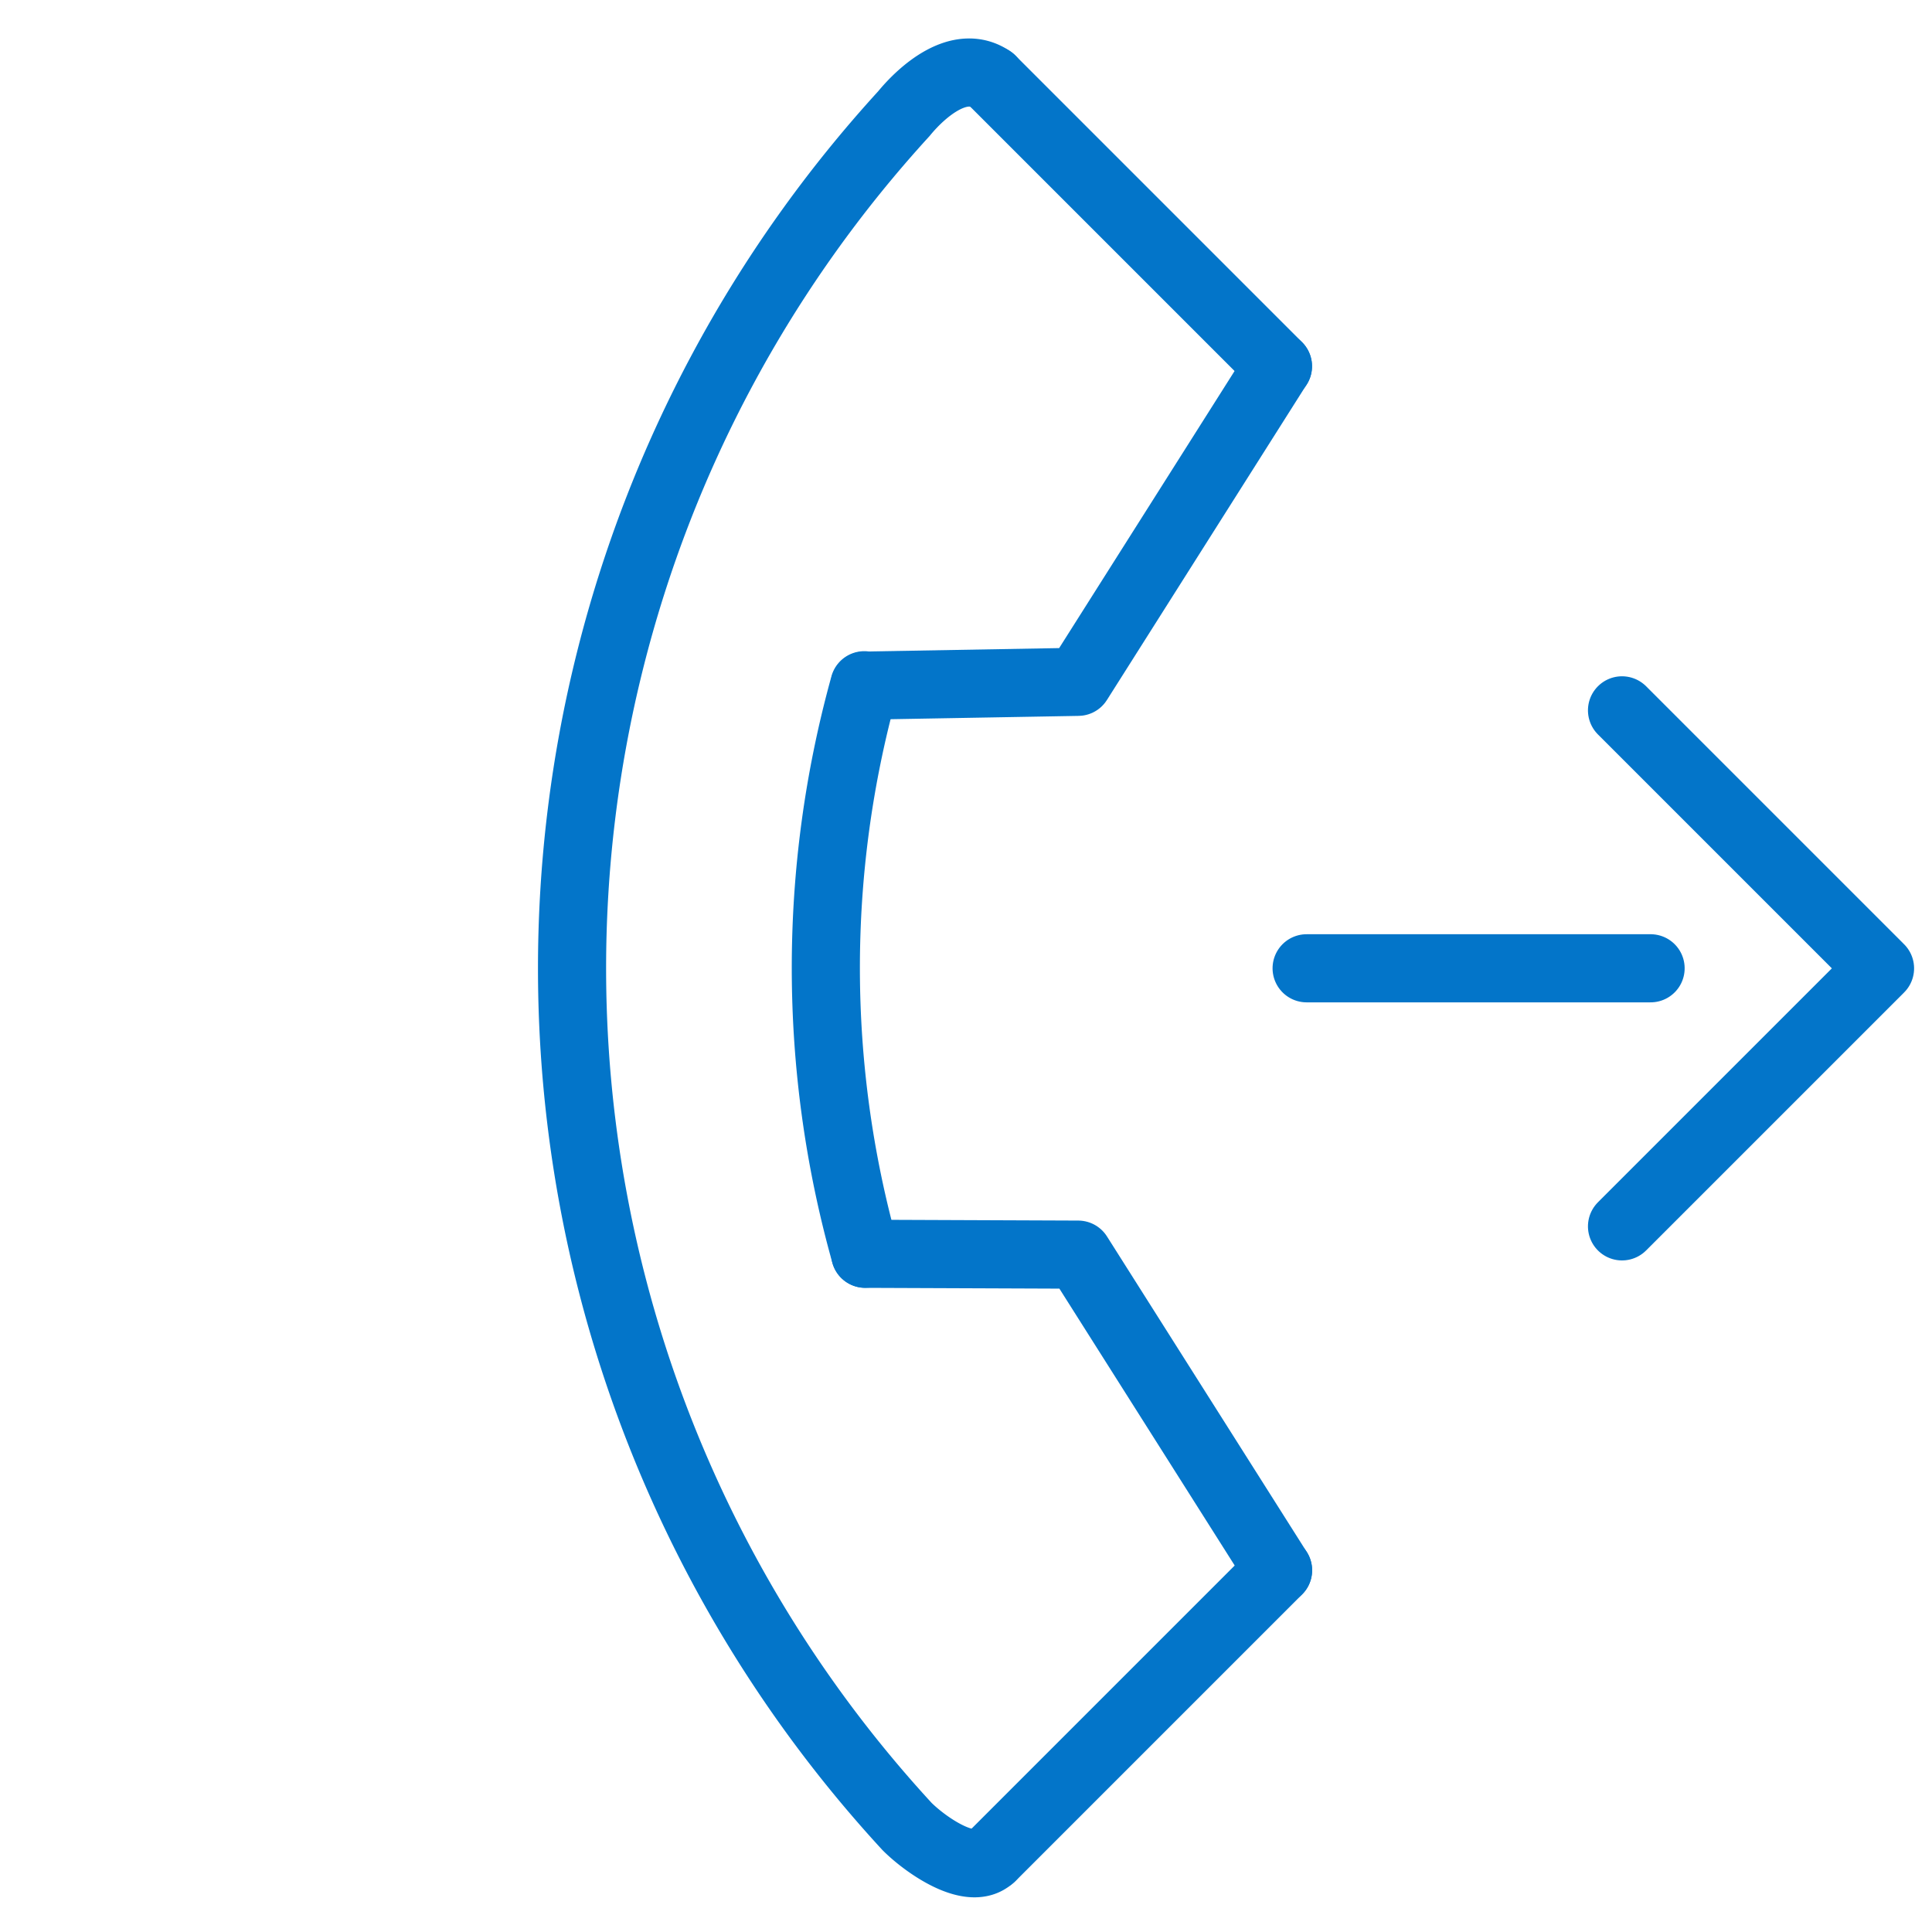<svg xmlns="http://www.w3.org/2000/svg" width="34.03" height="34.03" viewBox="0 0 34.03 34.03"><g transform="translate(-668.29 -29.221)"><path d="M.678,0C.014.121-.036,1.014.014,1.514A22.31,22.31,0,0,0,21.386,22.807c.464,0,1.428-.171,1.428-.671" transform="translate(685.271 30.143) rotate(45)" fill="none" stroke="#0375C9" stroke-linecap="round" stroke-miterlimit="10" stroke-width="1.2"/><path d="M0,0A18.623,18.623,0,0,0,7.091,7.069" transform="translate(683.514 41.291) rotate(45)" fill="none" stroke="#0375C9" stroke-linecap="round" stroke-miterlimit="10" stroke-width="1.2"/><path d="M9.083,1.442,2.663,0,0,2.642" transform="translate(685.398 49.437) rotate(45)" fill="none" stroke="#0375C9" stroke-linecap="round" stroke-linejoin="round" stroke-width="1.2"/><path d="M1.171,0,2.613,6.419,0,9.126" transform="translate(689.971 34.844) rotate(45)" fill="none" stroke="#0375C9" stroke-linecap="round" stroke-linejoin="round" stroke-width="1.2"/><line x2="7.141" transform="translate(685.751 30.623) rotate(45)" fill="none" stroke="#0375C9" stroke-linecap="round" stroke-miterlimit="10" stroke-width="1.2"/><line y2="7.141" transform="translate(690.802 56.88) rotate(45)" fill="none" stroke="#0375C9" stroke-linecap="round" stroke-miterlimit="10" stroke-width="1.2"/><path d="M6.427,6.427V0H0" transform="translate(696.86 41.733) rotate(45)" fill="none" stroke="#0375C9" stroke-linecap="round" stroke-linejoin="round" stroke-width="1.2"/><line y1="4.284" x2="4.284" transform="translate(694.334 43.247) rotate(45)" stroke-width="1.2" stroke="#0375C9" stroke-linecap="round" stroke-linejoin="round" fill="none"/></g></svg>